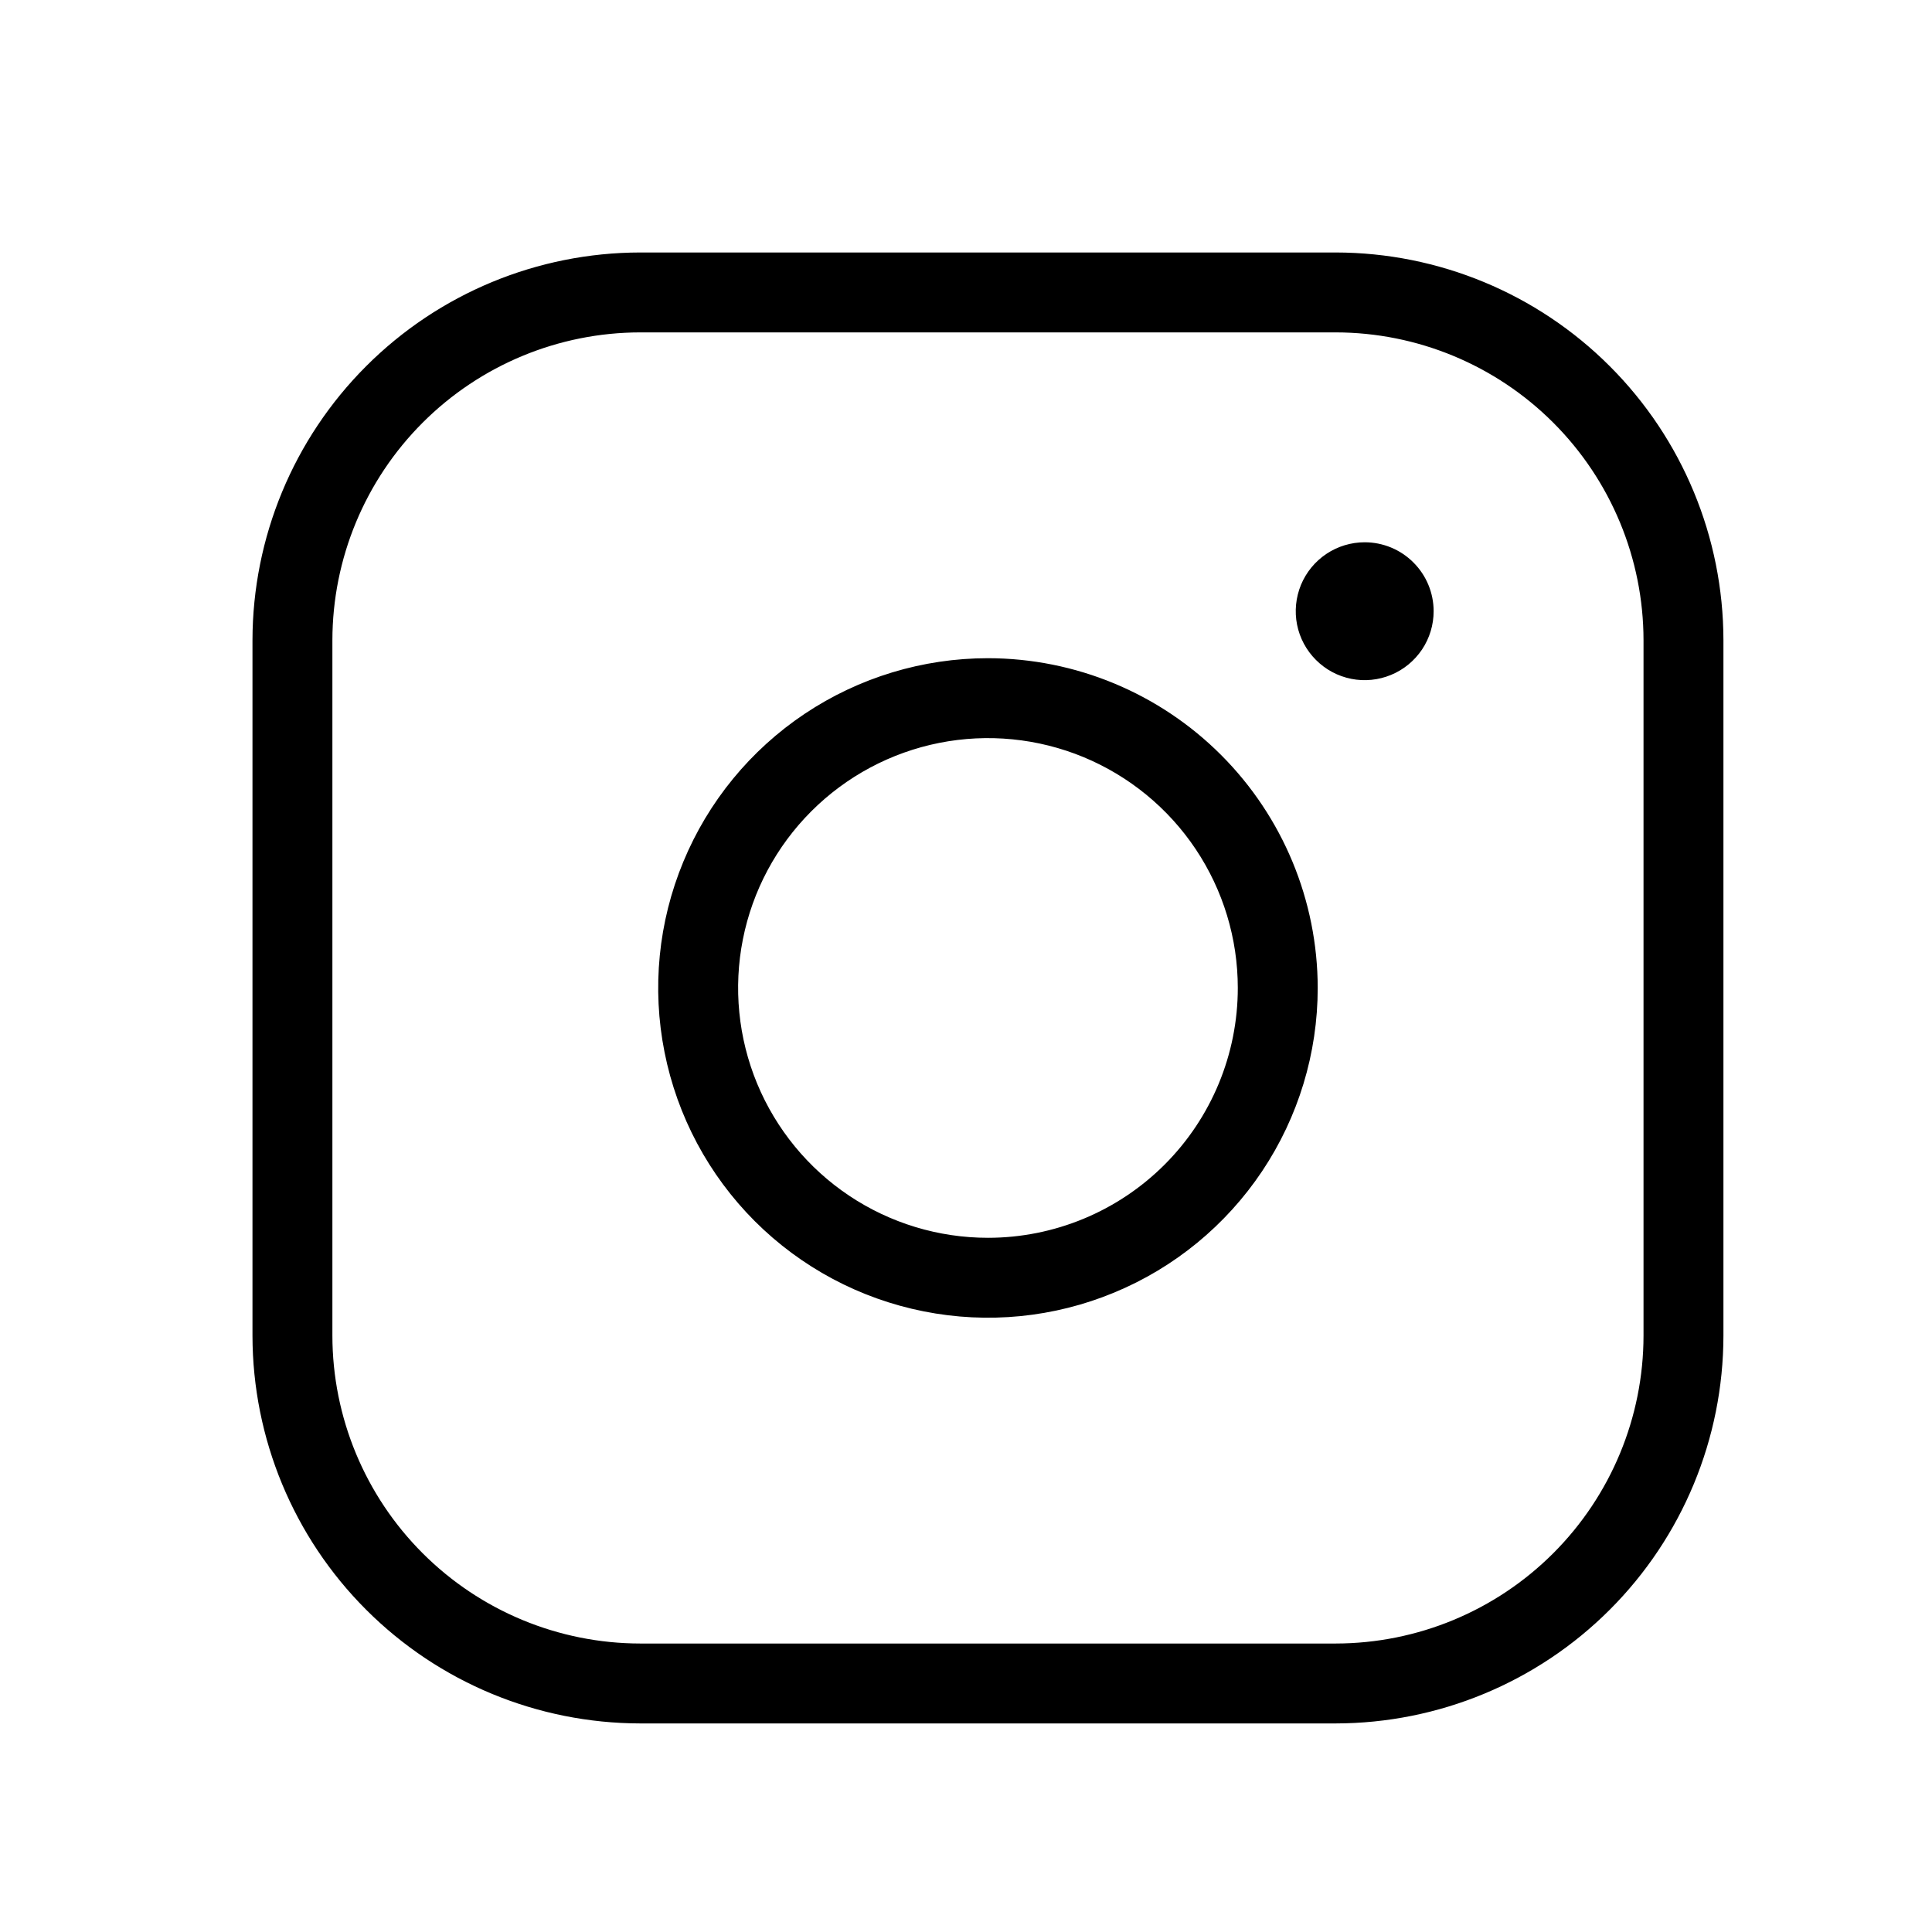 <?xml version="1.0" encoding="UTF-8"?> <svg xmlns="http://www.w3.org/2000/svg" width="44" height="44" viewBox="0 0 44 44" fill="none"><path d="M22.5 15.24C21.064 15.24 19.66 15.666 18.467 16.463C17.273 17.261 16.342 18.395 15.793 19.722C15.243 21.048 15.099 22.508 15.38 23.916C15.66 25.325 16.351 26.618 17.366 27.634C18.382 28.649 19.675 29.34 21.084 29.62C22.492 29.901 23.952 29.757 25.278 29.207C26.605 28.658 27.739 27.727 28.537 26.533C29.334 25.34 29.76 23.936 29.76 22.5C29.758 20.575 28.992 18.73 27.631 17.369C26.27 16.008 24.425 15.242 22.5 15.24ZM22.5 28.44C21.325 28.44 20.177 28.092 19.2 27.439C18.223 26.786 17.462 25.858 17.012 24.773C16.563 23.688 16.445 22.493 16.674 21.341C16.903 20.189 17.469 19.131 18.3 18.3C19.131 17.469 20.189 16.903 21.341 16.674C22.493 16.445 23.688 16.563 24.773 17.012C25.858 17.462 26.786 18.223 27.439 19.2C28.092 20.177 28.44 21.325 28.44 22.5C28.44 24.075 27.814 25.586 26.7 26.7C25.586 27.814 24.075 28.44 22.5 28.44ZM30.42 6H14.58C12.305 6.003 10.124 6.907 8.516 8.516C6.907 10.124 6.003 12.305 6 14.58V30.42C6.003 32.695 6.907 34.876 8.516 36.484C10.124 38.093 12.305 38.997 14.58 39H30.42C32.695 38.997 34.876 38.093 36.484 36.484C38.093 34.876 38.997 32.695 39 30.42V14.58C38.997 12.305 38.093 10.124 36.484 8.516C34.876 6.907 32.695 6.003 30.42 6ZM37.68 30.42C37.678 32.345 36.912 34.19 35.551 35.551C34.19 36.912 32.345 37.678 30.42 37.68H14.58C12.655 37.678 10.81 36.912 9.449 35.551C8.088 34.19 7.322 32.345 7.32 30.42V14.58C7.322 12.655 8.088 10.81 9.449 9.449C10.81 8.088 12.655 7.322 14.58 7.32H30.42C32.345 7.322 34.19 8.088 35.551 9.449C36.912 10.81 37.678 12.655 37.68 14.58V30.42ZM32.4 13.92C32.4 14.181 32.323 14.436 32.178 14.653C32.032 14.87 31.826 15.04 31.585 15.139C31.344 15.239 31.078 15.266 30.823 15.215C30.566 15.164 30.331 15.038 30.147 14.853C29.962 14.669 29.836 14.434 29.785 14.178C29.734 13.921 29.761 13.656 29.86 13.415C29.96 13.174 30.13 12.967 30.347 12.822C30.564 12.677 30.819 12.6 31.08 12.6C31.43 12.6 31.766 12.739 32.013 12.987C32.261 13.234 32.4 13.57 32.4 13.92Z" fill="black" stroke="black" stroke-width="0.5"></path></svg> 
